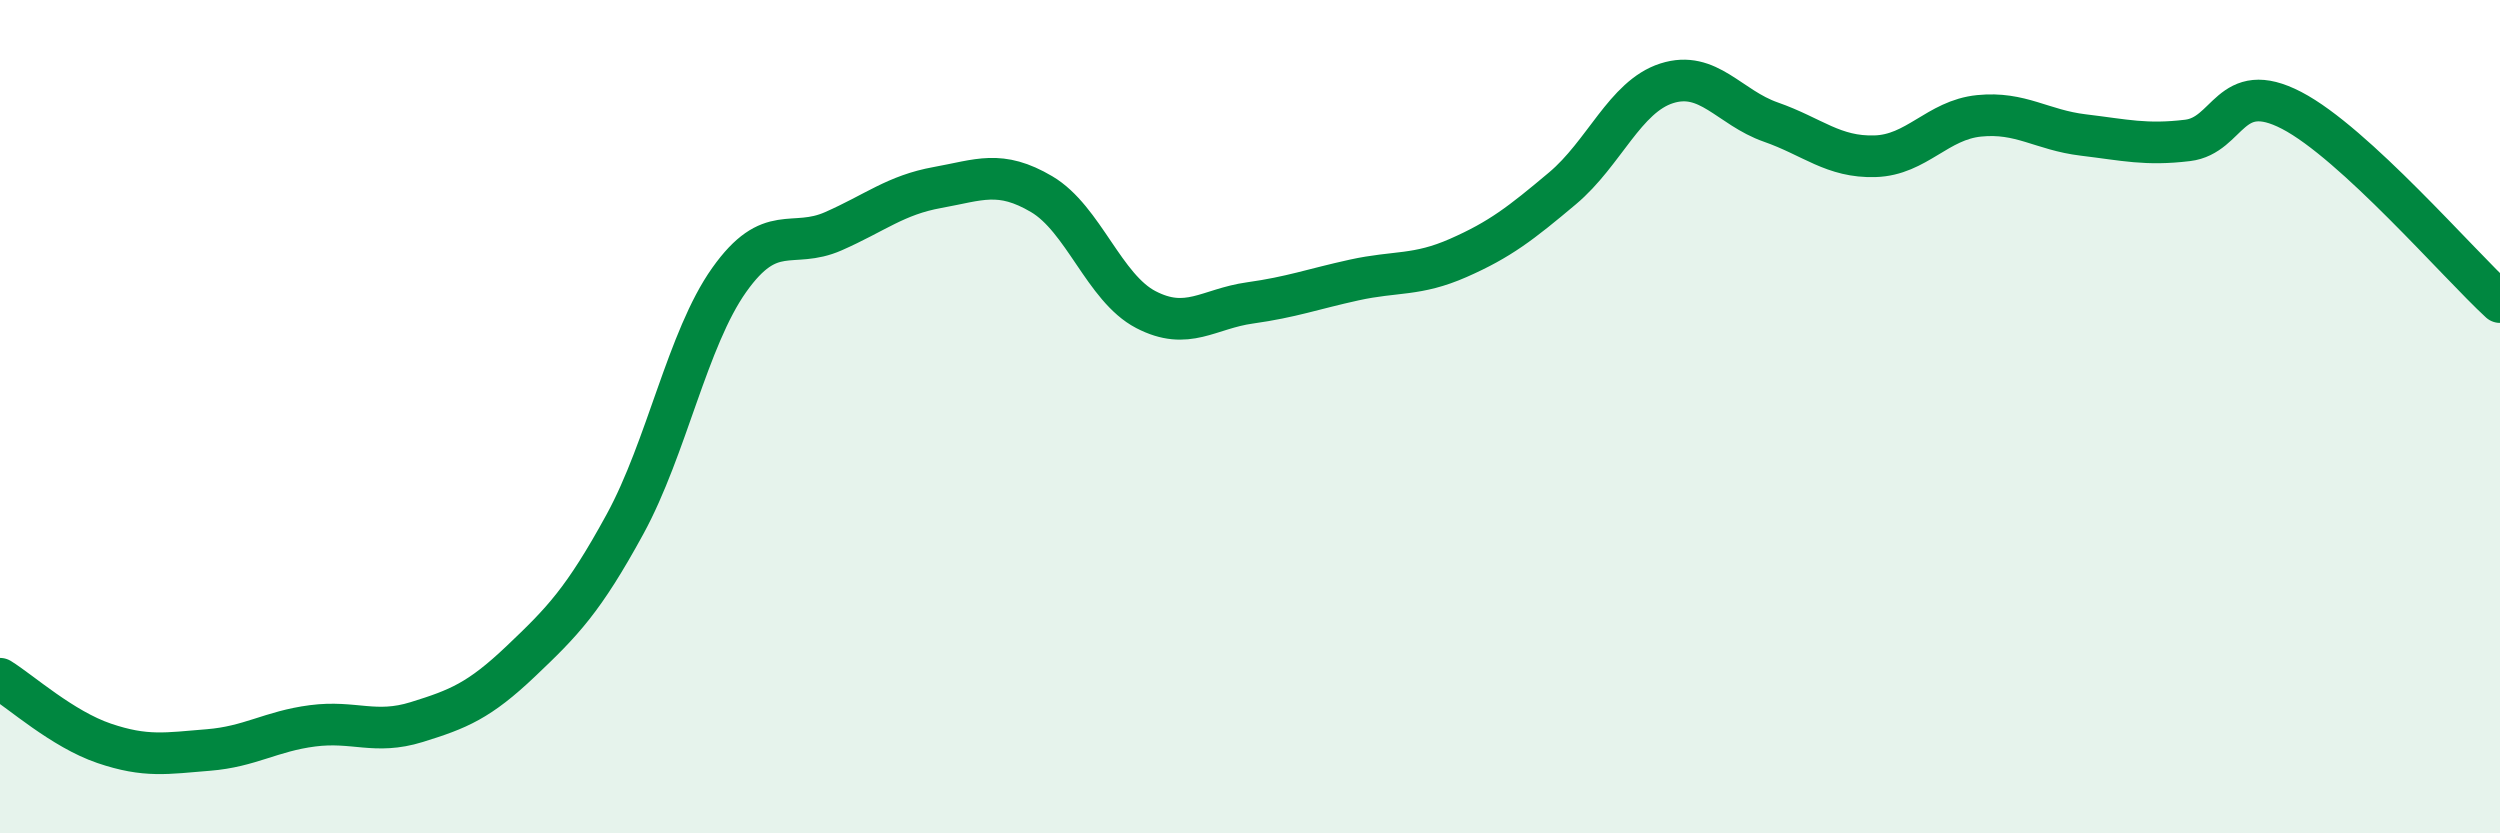 
    <svg width="60" height="20" viewBox="0 0 60 20" xmlns="http://www.w3.org/2000/svg">
      <path
        d="M 0,16.29 C 0.5,16.6 1.5,17.5 2.5,17.84 C 3.5,18.18 4,18.08 5,18 C 6,17.92 6.5,17.55 7.5,17.42 C 8.5,17.29 9,17.64 10,17.33 C 11,17.02 11.5,16.82 12.5,15.87 C 13.5,14.92 14,14.41 15,12.58 C 16,10.75 16.5,8.13 17.5,6.72 C 18.5,5.31 19,5.99 20,5.55 C 21,5.11 21.5,4.68 22.5,4.5 C 23.5,4.32 24,4.07 25,4.66 C 26,5.25 26.5,6.91 27.5,7.43 C 28.5,7.95 29,7.41 30,7.27 C 31,7.13 31.5,6.94 32.5,6.72 C 33.5,6.5 34,6.63 35,6.19 C 36,5.75 36.5,5.36 37.5,4.52 C 38.5,3.68 39,2.32 40,2 C 41,1.68 41.5,2.58 42.5,2.93 C 43.5,3.28 44,3.78 45,3.75 C 46,3.72 46.5,2.88 47.5,2.78 C 48.5,2.68 49,3.12 50,3.24 C 51,3.36 51.5,3.49 52.5,3.37 C 53.5,3.25 53.5,1.87 55,2.65 C 56.5,3.43 59,6.33 60,7.25L60 20L0 20Z"
        fill="#008740"
        opacity="0.1"
        stroke-linecap="round"
        stroke-linejoin="round"
      />
      <path
        d="M 0,16.29 C 0.5,16.6 1.5,17.5 2.5,17.84 C 3.5,18.18 4,18.08 5,18 C 6,17.92 6.5,17.55 7.5,17.42 C 8.5,17.29 9,17.64 10,17.33 C 11,17.02 11.5,16.82 12.5,15.87 C 13.5,14.92 14,14.41 15,12.58 C 16,10.75 16.5,8.13 17.5,6.72 C 18.5,5.31 19,5.99 20,5.55 C 21,5.11 21.5,4.68 22.5,4.5 C 23.5,4.32 24,4.07 25,4.66 C 26,5.25 26.5,6.91 27.5,7.43 C 28.5,7.95 29,7.41 30,7.27 C 31,7.13 31.5,6.94 32.5,6.72 C 33.5,6.5 34,6.63 35,6.19 C 36,5.75 36.5,5.36 37.5,4.52 C 38.5,3.68 39,2.32 40,2 C 41,1.68 41.5,2.58 42.5,2.93 C 43.5,3.28 44,3.78 45,3.75 C 46,3.72 46.5,2.88 47.5,2.78 C 48.5,2.68 49,3.12 50,3.24 C 51,3.36 51.5,3.49 52.5,3.37 C 53.5,3.25 53.5,1.87 55,2.65 C 56.5,3.43 59,6.33 60,7.25"
        stroke="#008740"
        stroke-width="1"
        fill="none"
        stroke-linecap="round"
        stroke-linejoin="round"
      />
    </svg>
  